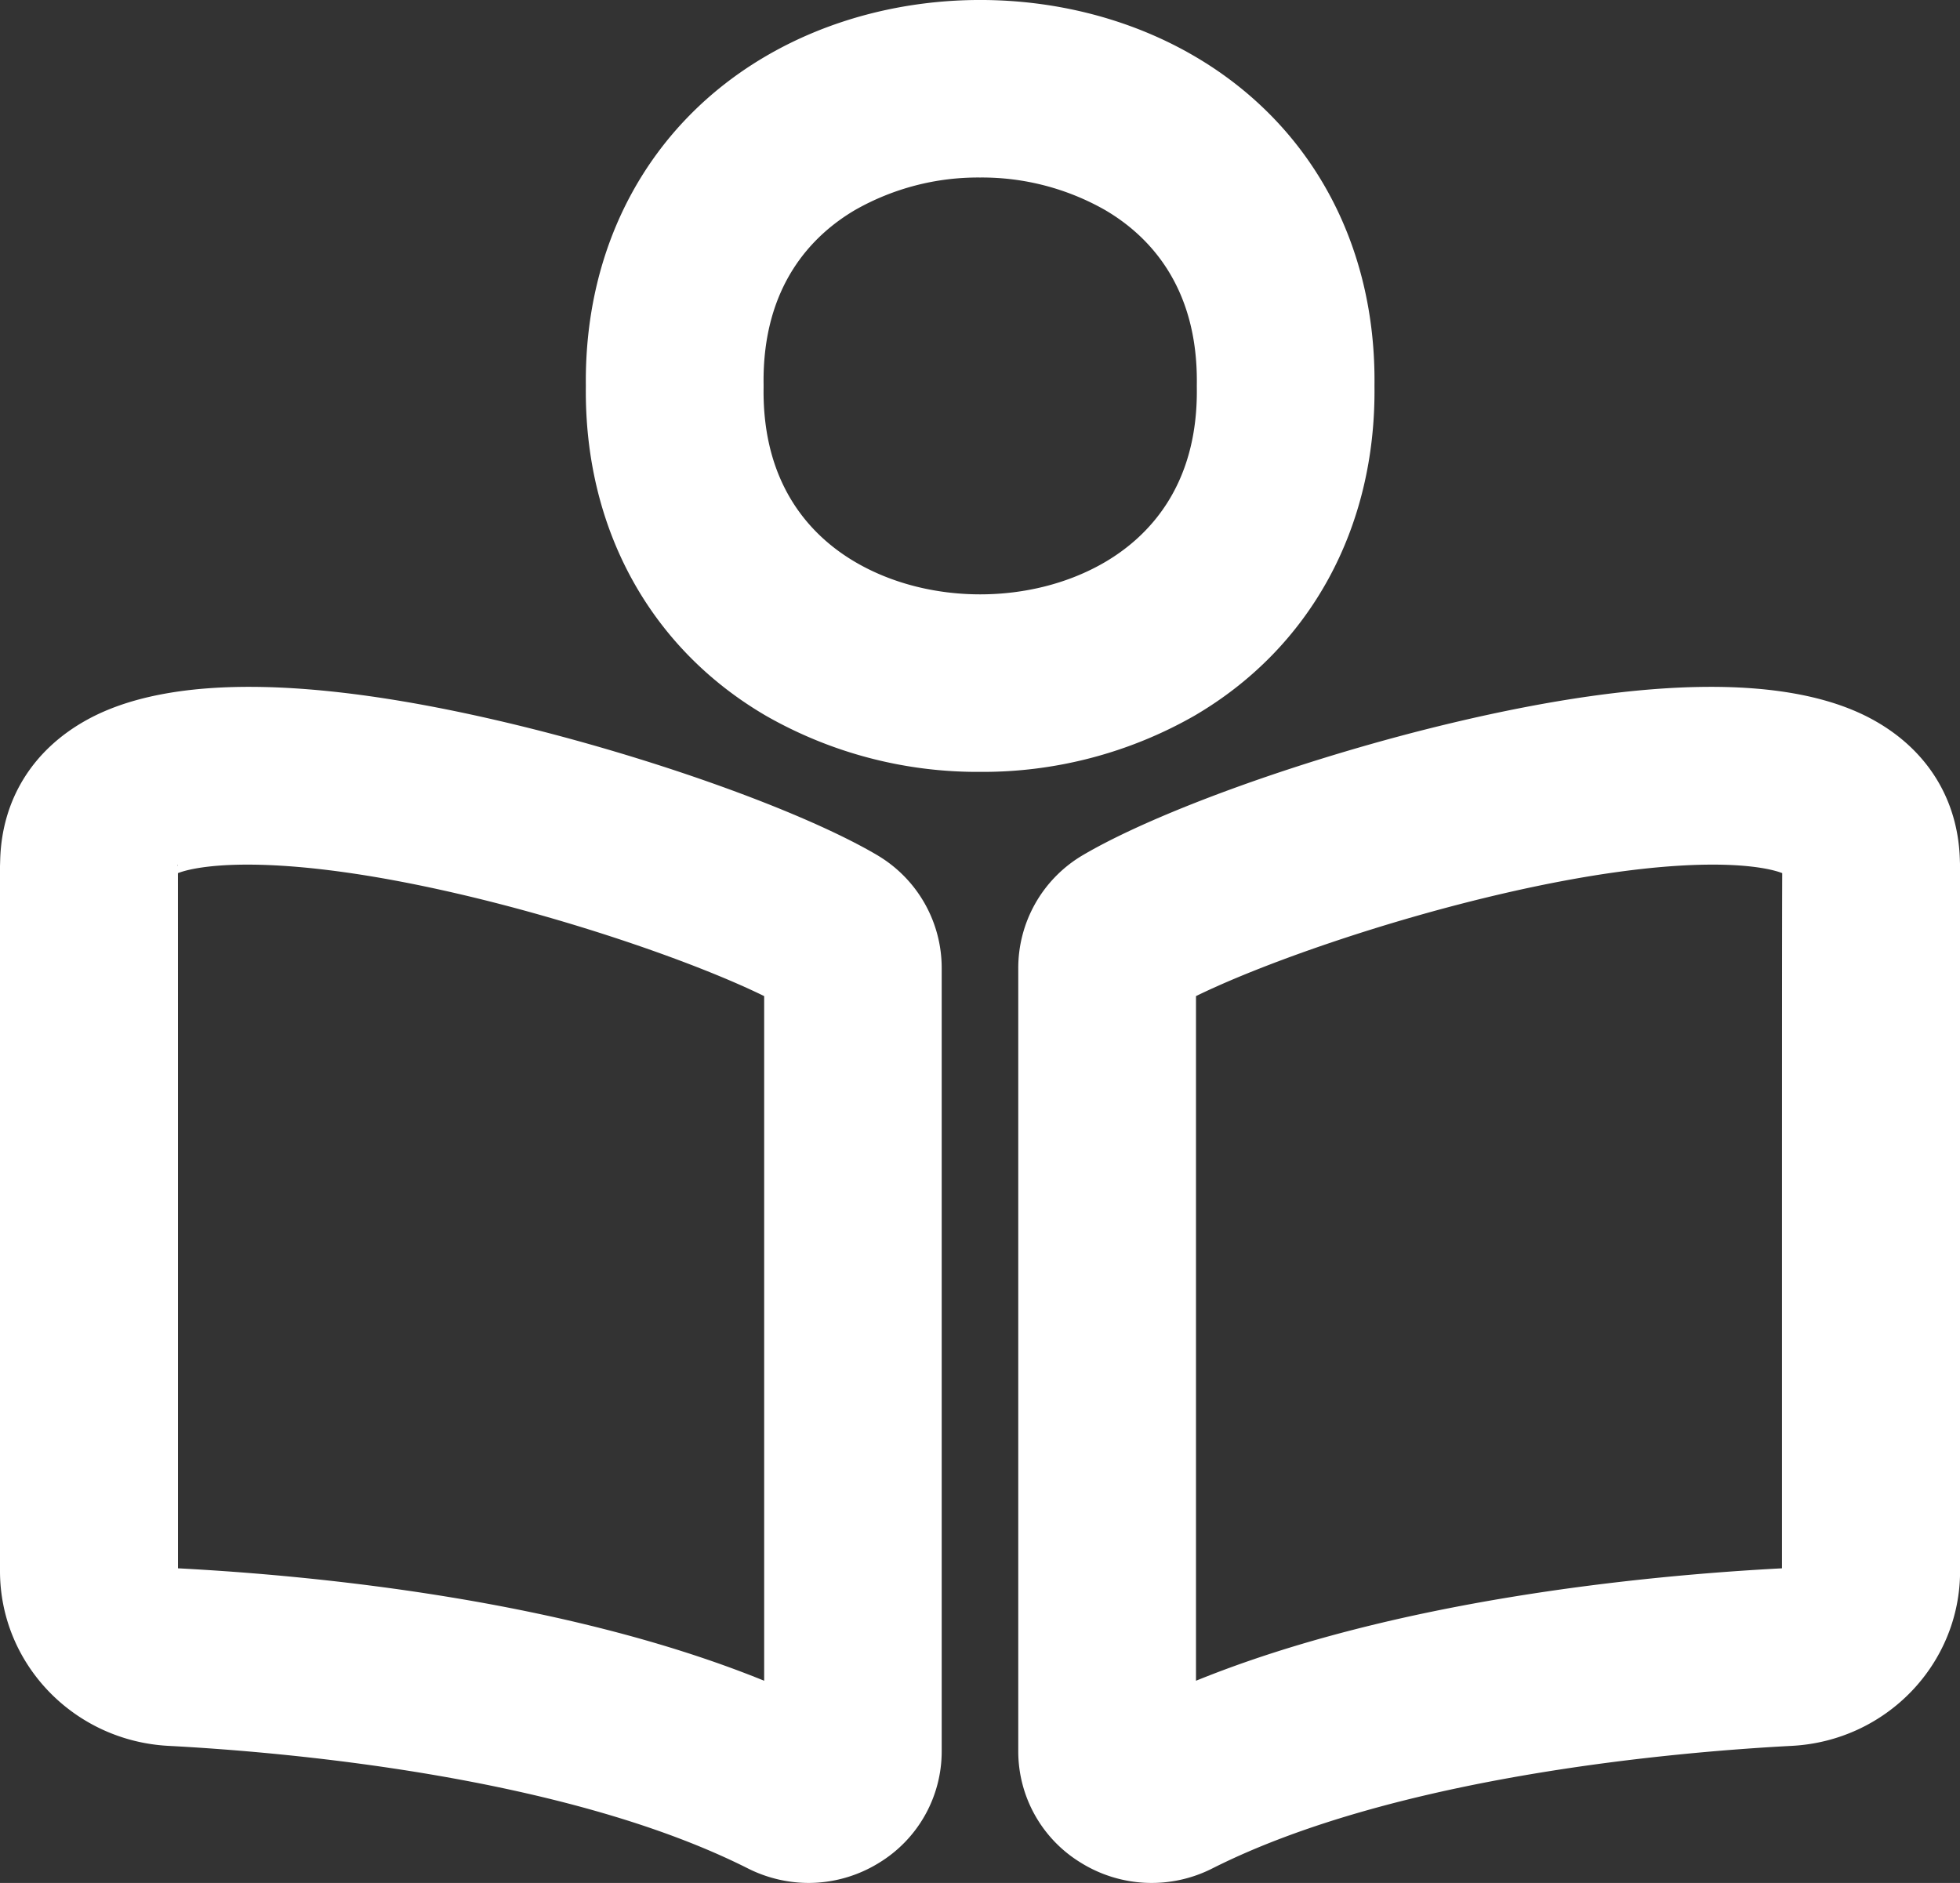<svg xmlns="http://www.w3.org/2000/svg" viewBox="0 0 478.71 459.93"><rect x="0" y="0" width="478.71" height="459.93" fill="#333333" stroke="none"/><defs><style>.cls-1{fill:#fff;}</style></defs><g id="Camada_2" data-name="Camada 2"><g id="Camada_1-2" data-name="Camada 1"><path class="cls-1" d="M264,455a31.87,31.87,0,0,1-15.3-27.29V236.5a32,32,0,0,1,15.37-27.38l.3-.18c18.23-10.76,55.44-24.09,90.5-32.41,48.17-11.43,82.68-11.67,102.57-.73,13.23,7.28,20.77,19.39,21.23,34.08l.06,1.7,0,.34V383.74c0,22.76-18.09,41.52-41.16,42.71-27.53,1.45-96.43,7.25-141.42,29.91A32.75,32.75,0,0,1,264,455ZM435.29,213.27c-5.88-2.28-25.77-4.74-67.49,4.83-30.15,6.92-60,17.52-75.69,25.21V410.54c48.58-19.74,109.24-25.68,143.12-27.46C435.23,260.75,435.23,224.48,435.29,213.27ZM197.52,459.93a33,33,0,0,1-14.9-3.57c-45-22.66-113.88-28.46-141.41-29.91C18.13,425.26,0,406.5,0,383.74V211.92l0-.34.05-1.7c.46-14.69,8-26.8,21.24-34.08,19.89-10.94,54.4-10.7,102.56.73,35.06,8.32,72.28,21.65,90.51,32.41l.29.18A32,32,0,0,1,230,236.5V427.74A31.87,31.87,0,0,1,214.72,455,32.72,32.72,0,0,1,197.52,459.93Zm-154-76.85c33.89,1.78,94.54,7.72,143.12,27.46V243.31c-15.66-7.69-45.53-18.29-75.68-25.21-41.72-9.57-61.61-7.11-67.5-4.83C43.47,224.48,43.47,260.75,43.47,383.08ZM43.4,211.22v.38a3.12,3.12,0,0,0,.06-.37Zm196-22.68a104.1,104.1,0,0,1-52.31-13.7c-28.4-16.57-44.44-45.92-44-80.56-.41-34.64,15.62-64,44-80.58,31.28-18.27,73.33-18.27,104.61,0,28.41,16.58,44.44,45.93,44,80.57.41,34.63-15.63,64-44,80.57A104.23,104.23,0,0,1,239.36,188.54Zm0-145.18a60.71,60.71,0,0,0-30.41,7.85c-10.46,6.1-22.85,18.48-22.49,42.75v.64c-.36,24.26,12,36.63,22.49,42.74,17.91,10.45,42.92,10.45,60.83,0,10.46-6.11,22.85-18.48,22.49-42.75V94c.35-24.27-12-36.64-22.5-42.75A60.81,60.81,0,0,0,239.35,43.36Z"/></g></g></svg>